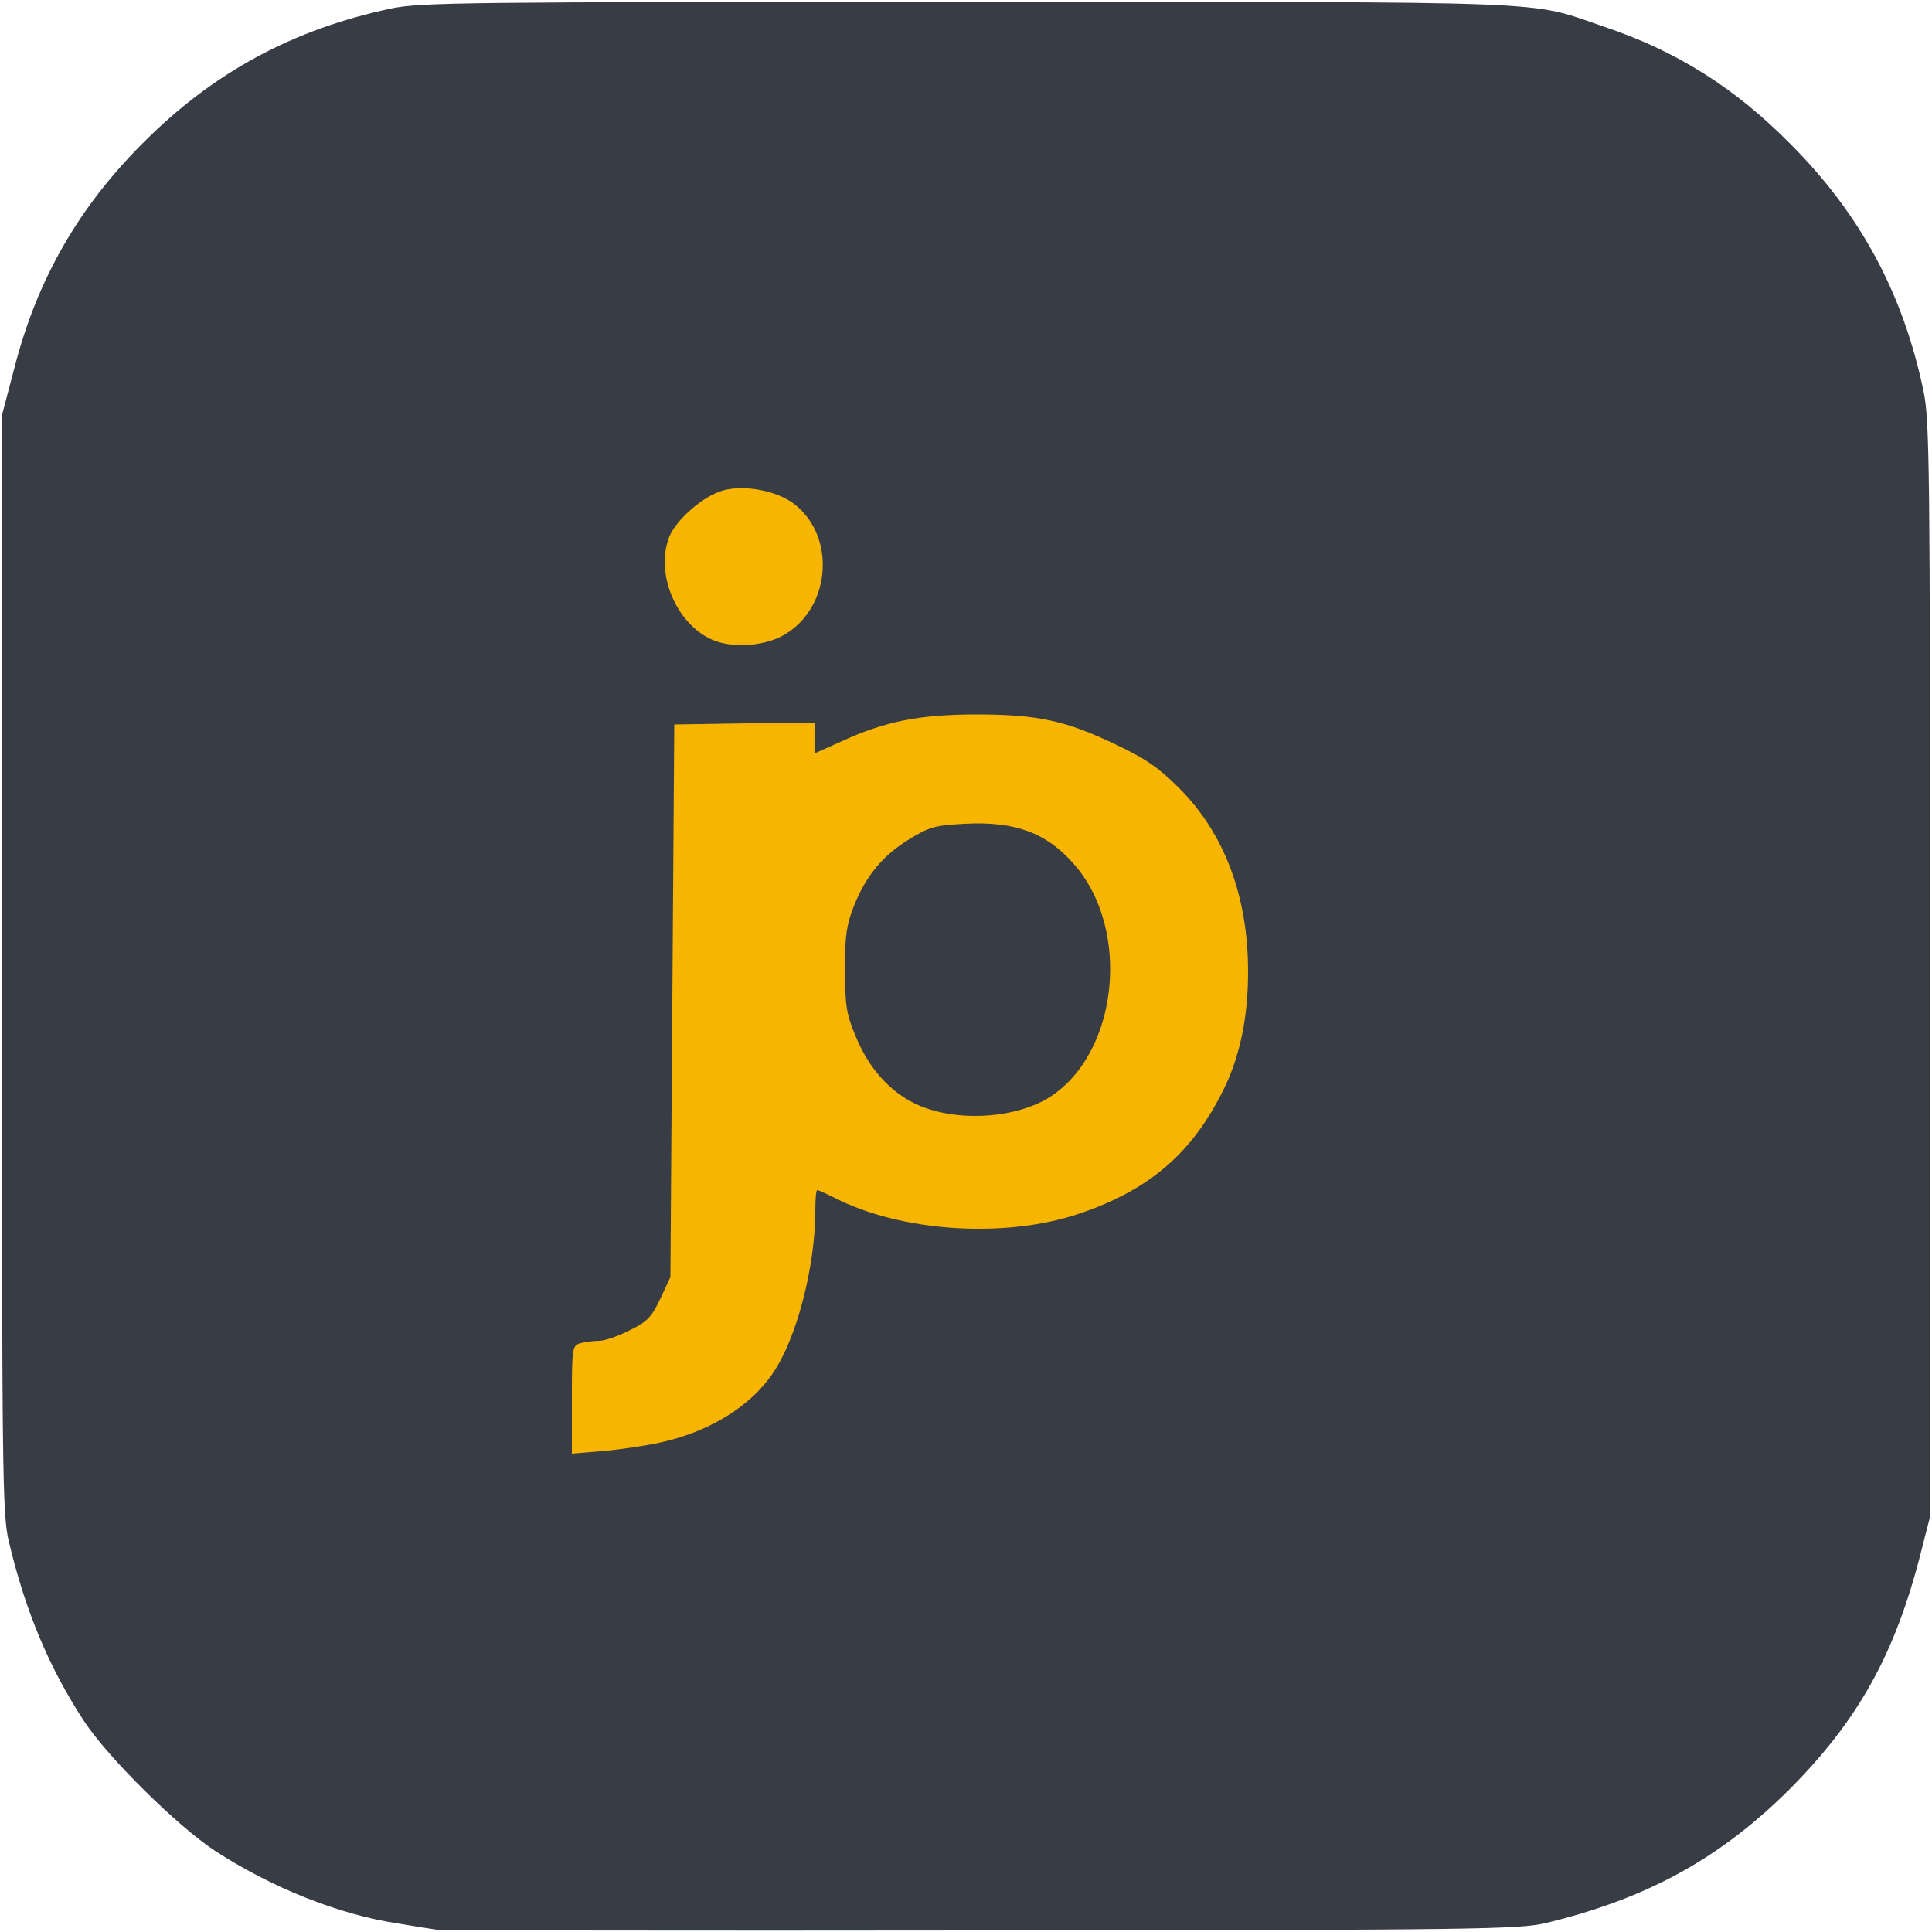 <svg width="250" height="250" viewBox="0 0 250 250" fill="none" xmlns="http://www.w3.org/2000/svg">
<g clip-path="url(#clip0_1_2)">
<path d="M72.5 181.15C72.5 172.7 72.5 172.6 73.65 172.3C74.25 172.15 75.3 172 76.05 172C76.75 172 78.5 171.4 79.95 170.65C82.25 169.55 82.8 168.95 83.95 166.55L85.25 163.75L85.5 128L85.75 92.25L96.4 92.1L107 92V93.2V94.4L111.25 92.9C118.45 90.45 131.9 90.1 139.5 92.2C151.35 95.5 159.9 104.4 162.25 115.9C163.25 120.65 163.25 130.85 162.25 135.5C160.85 142.05 156.4 149.45 151.65 153.1C144.25 158.7 136.15 160.8 123.65 160.4C117.1 160.15 115.75 159.95 111.75 158.6C109.3 157.75 107.25 157.1 107.25 157.15C107.2 157.2 106.9 159.85 106.55 163C104.65 181 96.85 188.15 78 189.3L72.5 189.65V181.15ZM131.1 142C133.7 141.25 136.95 138.65 138.9 135.8C143.45 129 142.85 119.45 137.45 113.3C129.65 104.4 116.4 107.25 111.95 118.85C109.45 125.4 111.15 133.6 116.05 138.5C120.1 142.55 125.2 143.7 131.1 142Z" fill="#F8B500"/>
<path d="M90.7 84.3C86.8 82.6 84.55 78.45 84.5 73.1C84.5 68.7 85.2 66.8 87.9 64.4C90.4 62.1 93.25 61.3 97.6 61.6C101.75 61.9 104.3 63.2 106.25 65.95C107.7 68 107.75 68.3 107.75 73.25C107.75 78.2 107.7 78.5 106.25 80.6C104 83.8 101.25 85 96.25 85C94.05 84.95 91.55 84.65 90.7 84.3Z" fill="#F8B500"/>
<path d="M56.5 249.7C55.8 249.6 53.55 249.25 51.5 248.9C43.85 247.75 35.1 244.25 27.75 239.45C22.85 236.2 14 227.45 10.9 222.75C6.4 215.9 3.3 208.55 1.15 199.5C0.3 196 0.25 191.2 0.25 124.75V53.75L1.85 47.65C4.8 36.15 10.15 26.85 18.5 18.5C27.6 9.35 37.9 3.8 50.6 1.1C54.45 0.3 60.3 0.25 125.25 0.25C203.15 0.25 197.55 0.05 207.55 3.45C216.95 6.6 224.5 11.35 231.75 18.7C240.75 27.75 246.25 37.95 248.9 50.6C249.7 54.45 249.75 60.3 249.75 125.5V196.25L248.6 200.75C245.25 214 240.5 222.55 231.55 231.55C222.5 240.55 213.05 245.7 200 248.85C196.5 249.65 191.5 249.75 127 249.8C88.9 249.85 57.2 249.8 56.5 249.7ZM85.5 186.65C91.8 185.25 97.1 182 100 177.7C103.05 173.3 105.5 163.95 105.5 156.65C105.5 155.2 105.6 154 105.75 154C105.9 154 106.9 154.45 108 155C116.7 159.45 130.2 160.3 139.8 157C148.85 153.9 154.3 149.15 158.35 140.95C160.45 136.65 161.5 131.65 161.5 125.75C161.5 116 158.45 107.85 152.55 101.95C149.95 99.35 148.2 98.15 144.5 96.4C137.95 93.25 134.3 92.45 126.35 92.45C118.95 92.45 114.5 93.35 108.85 95.95L105.5 97.45V95.45V93.5L96.4 93.6L87.25 93.75L87 129.5L86.75 165.25L85.45 168.05C84.3 170.45 83.75 171.05 81.45 172.15C80 172.9 78.25 173.5 77.55 173.5C76.8 173.5 75.75 173.65 75.15 173.8C74.05 174.1 74 174.3 74 181.1V188.1L78.15 187.75C80.4 187.55 83.7 187.05 85.5 186.65ZM101 82.4C107.45 79.15 108.4 69.55 102.75 65.2C100.5 63.5 96.4 62.7 93.6 63.45C91.05 64.15 87.65 67.1 86.65 69.35C84.7 74.05 87.45 80.75 92.2 82.8C94.65 83.85 98.45 83.65 101 82.4Z" fill="#383D45"/>
<path d="M119.85 143.4C115.85 142.05 112.6 138.7 110.75 134.15C109.5 131.2 109.35 130.1 109.35 125.5C109.3 121.2 109.55 119.7 110.45 117.35C112 113.4 114.2 110.7 117.65 108.6C120.25 107 121 106.8 124.8 106.6C131.35 106.25 135.4 107.75 138.95 111.8C146.45 120.3 144.7 136.45 135.7 142.05C131.6 144.55 124.85 145.15 119.85 143.4Z" fill="#383D45"/>
</g>
<defs>
<clipPath id="clip0_1_2">
<rect width="250" height="250" fill="white"/>
</clipPath>
</defs>
</svg>
